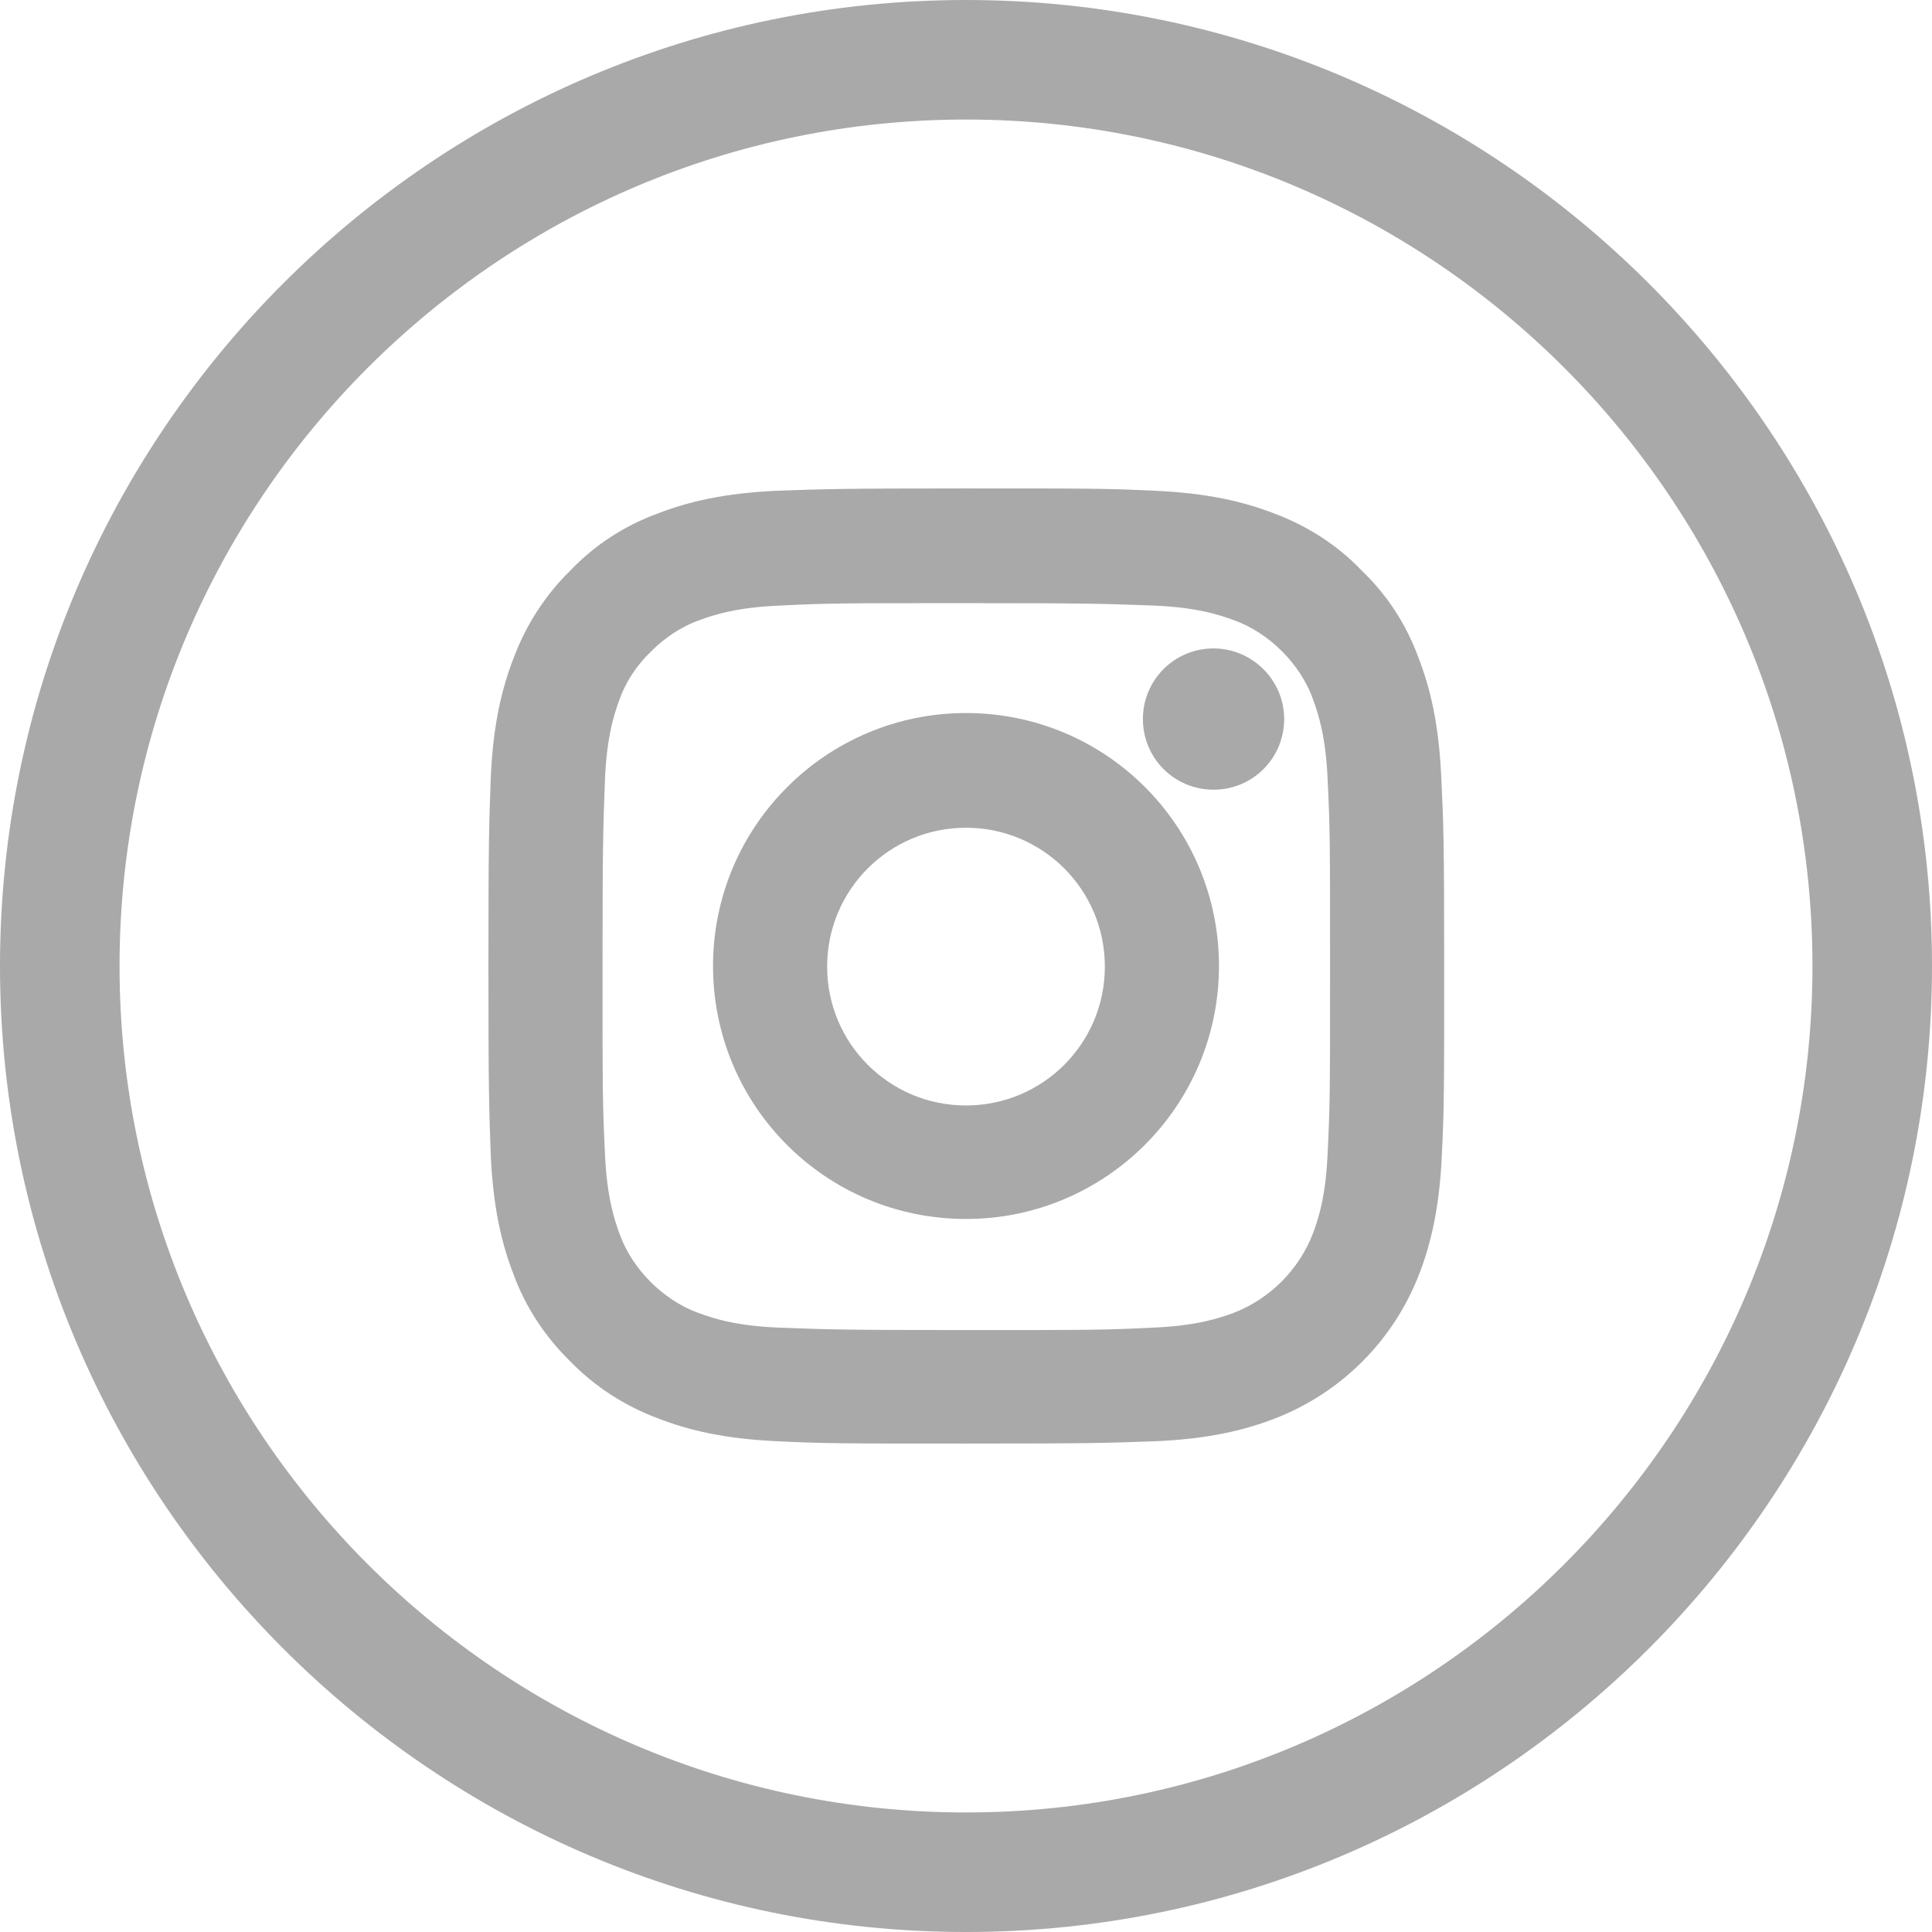 <?xml version="1.0" encoding="utf-8"?>
<!-- Generator: Adobe Illustrator 24.3.0, SVG Export Plug-In . SVG Version: 6.00 Build 0)  -->
<svg version="1.1" id="Camada_1" xmlns="http://www.w3.org/2000/svg" xmlns:xlink="http://www.w3.org/1999/xlink" x="0px" y="0px"
	 viewBox="0 0 32 32" style="enable-background:new 0 0 32 32;" xml:space="preserve">
<style type="text/css">
	.st0{fill:#A9A9A9;}
	.st1{fill:#A9A9A9;stroke:#A9A9A9;stroke-width:0.5;stroke-miterlimit:10;}
</style>
<g>
	<path class="st0" d="M16,32C7.18,32,0,24.82,0,16S7.18,0,16,0s16,7.18,16,16S24.82,32,16,32z M16,1.98C8.27,1.98,1.98,8.27,1.98,16
		S8.27,30.02,16,30.02S30.02,23.73,30.02,16S23.73,1.98,16,1.98z"/>
</g>
<g>
	<path class="st1" d="M23.62,12.84c-0.04-0.81-0.17-1.37-0.36-1.86c-0.19-0.52-0.49-0.98-0.89-1.36C22,9.23,21.53,8.93,21.02,8.74
		c-0.49-0.19-1.05-0.32-1.86-0.36C18.34,8.34,18.08,8.34,16,8.34s-2.34,0.01-3.16,0.04c-0.81,0.04-1.37,0.17-1.86,0.36
		c-0.52,0.19-0.98,0.49-1.36,0.89c-0.39,0.38-0.69,0.85-0.88,1.36c-0.19,0.49-0.32,1.05-0.36,1.86C8.35,13.66,8.34,13.92,8.34,16
		s0.01,2.34,0.04,3.16c0.04,0.81,0.17,1.37,0.36,1.86c0.19,0.52,0.5,0.98,0.89,1.36c0.38,0.39,0.85,0.69,1.36,0.88
		c0.49,0.19,1.05,0.32,1.86,0.36c0.82,0.04,1.08,0.04,3.16,0.04s2.34-0.01,3.16-0.04c0.81-0.04,1.37-0.17,1.86-0.36
		c1.03-0.4,1.84-1.21,2.24-2.24c0.19-0.49,0.32-1.05,0.36-1.86c0.04-0.82,0.04-1.08,0.04-3.16S23.66,13.66,23.62,12.84z M22.24,19.1
		c-0.03,0.75-0.16,1.15-0.26,1.42c-0.26,0.67-0.79,1.2-1.46,1.46c-0.27,0.1-0.68,0.23-1.42,0.26c-0.81,0.04-1.05,0.04-3.1,0.04
		s-2.29-0.01-3.1-0.04c-0.75-0.03-1.15-0.16-1.42-0.26c-0.33-0.12-0.63-0.32-0.88-0.57c-0.25-0.25-0.45-0.55-0.57-0.88
		c-0.1-0.27-0.23-0.68-0.26-1.42c-0.04-0.81-0.04-1.05-0.04-3.1s0.01-2.29,0.04-3.1c0.03-0.75,0.16-1.15,0.26-1.42
		c0.12-0.33,0.32-0.63,0.58-0.88c0.25-0.25,0.55-0.45,0.88-0.57c0.27-0.1,0.68-0.23,1.42-0.26c0.81-0.04,1.05-0.04,3.1-0.04
		c2.05,0,2.29,0.01,3.1,0.04c0.75,0.03,1.15,0.16,1.42,0.26c0.33,0.12,0.63,0.32,0.88,0.57c0.25,0.25,0.45,0.55,0.57,0.88
		c0.1,0.27,0.23,0.68,0.26,1.42c0.04,0.81,0.04,1.05,0.04,3.1S22.28,18.29,22.24,19.1z"/>
	<path class="st1" d="M16,12.06c-2.17,0-3.94,1.76-3.94,3.94s1.76,3.94,3.94,3.94c2.17,0,3.94-1.76,3.94-3.94S18.18,12.06,16,12.06z
		 M16,18.56c-1.41,0-2.55-1.14-2.55-2.55s1.14-2.55,2.55-2.55c1.41,0,2.55,1.14,2.55,2.55S17.41,18.56,16,18.56z"/>
	<path class="st1" d="M21.02,11.91c0,0.51-0.41,0.92-0.92,0.92c-0.51,0-0.92-0.41-0.92-0.92c0-0.51,0.41-0.92,0.92-0.92
		C20.6,10.99,21.02,11.4,21.02,11.91z"/>
</g>
</svg>
